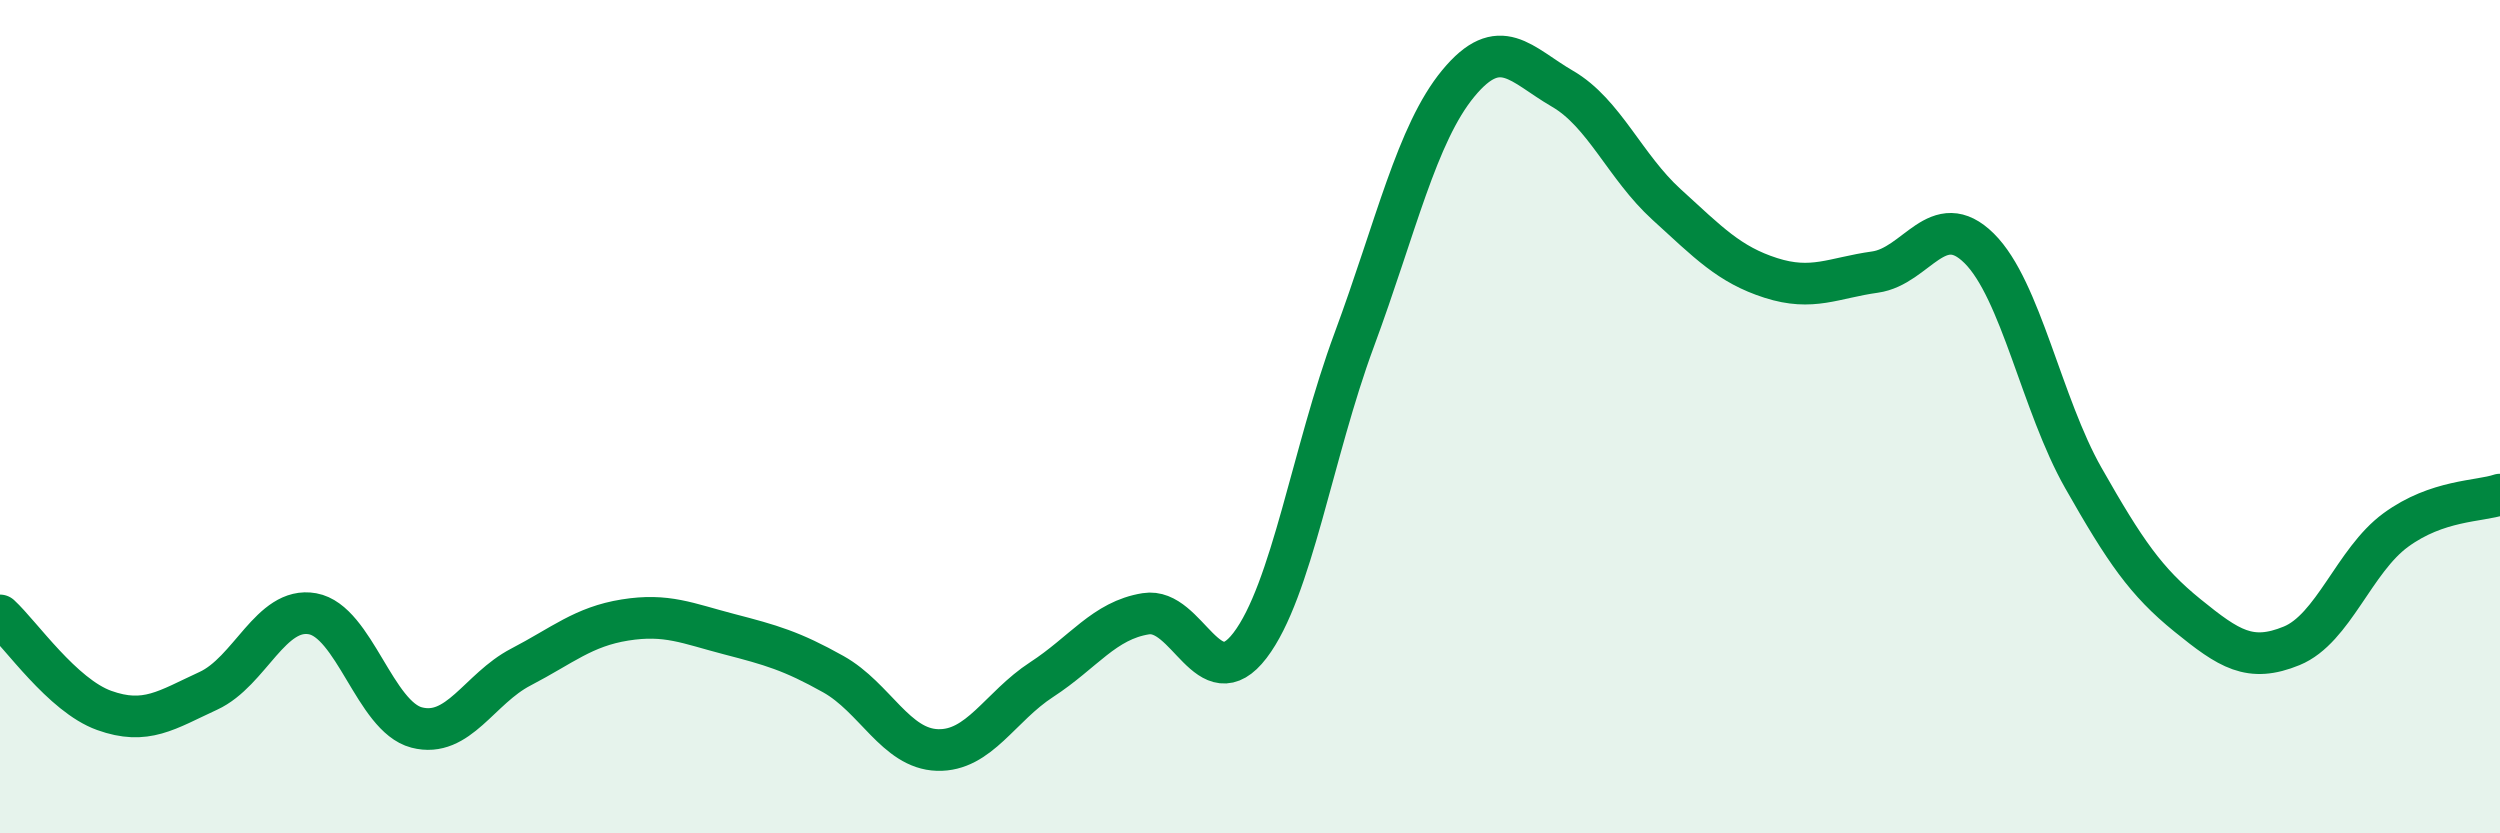 
    <svg width="60" height="20" viewBox="0 0 60 20" xmlns="http://www.w3.org/2000/svg">
      <path
        d="M 0,14.77 C 0.5,15.23 1.5,16.69 2.5,17.05 C 3.5,17.41 4,17.04 5,16.58 C 6,16.12 6.5,14.55 7.5,14.73 C 8.5,14.91 9,17.2 10,17.46 C 11,17.72 11.5,16.53 12.5,16.01 C 13.5,15.49 14,15.04 15,14.88 C 16,14.72 16.5,14.96 17.5,15.22 C 18.5,15.48 19,15.62 20,16.18 C 21,16.74 21.5,17.97 22.5,18 C 23.5,18.03 24,16.96 25,16.31 C 26,15.66 26.5,14.89 27.5,14.73 C 28.5,14.57 29,16.8 30,15.49 C 31,14.18 31.5,10.86 32.5,8.16 C 33.5,5.46 34,3.21 35,2 C 36,0.79 36.5,1.55 37.5,2.13 C 38.5,2.71 39,4 40,4.91 C 41,5.82 41.5,6.35 42.5,6.67 C 43.5,6.99 44,6.67 45,6.53 C 46,6.39 46.5,4.97 47.5,5.96 C 48.5,6.95 49,9.71 50,11.47 C 51,13.23 51.5,13.96 52.5,14.77 C 53.5,15.58 54,15.91 55,15.5 C 56,15.09 56.5,13.45 57.5,12.72 C 58.5,11.99 59.5,12.04 60,11.87L60 20L0 20Z"
        fill="#008740"
        opacity="0.1"
        stroke-linecap="round"
        stroke-linejoin="round"
      />
      <path
        d="M 0,14.77 C 0.5,15.23 1.5,16.69 2.5,17.05 C 3.5,17.41 4,17.04 5,16.58 C 6,16.12 6.5,14.55 7.5,14.73 C 8.5,14.91 9,17.2 10,17.46 C 11,17.72 11.5,16.53 12.5,16.01 C 13.5,15.49 14,15.04 15,14.88 C 16,14.72 16.5,14.96 17.5,15.22 C 18.5,15.48 19,15.62 20,16.18 C 21,16.74 21.5,17.97 22.5,18 C 23.5,18.03 24,16.96 25,16.31 C 26,15.66 26.5,14.89 27.5,14.73 C 28.5,14.57 29,16.8 30,15.49 C 31,14.18 31.5,10.86 32.5,8.16 C 33.5,5.46 34,3.21 35,2 C 36,0.79 36.5,1.55 37.5,2.13 C 38.5,2.71 39,4 40,4.91 C 41,5.82 41.5,6.35 42.5,6.67 C 43.5,6.99 44,6.67 45,6.53 C 46,6.39 46.5,4.97 47.5,5.96 C 48.5,6.95 49,9.71 50,11.47 C 51,13.23 51.5,13.96 52.5,14.77 C 53.5,15.58 54,15.91 55,15.5 C 56,15.09 56.5,13.45 57.5,12.72 C 58.5,11.99 59.5,12.04 60,11.87"
        stroke="#008740"
        stroke-width="1"
        fill="none"
        stroke-linecap="round"
        stroke-linejoin="round"
      />
    </svg>
  